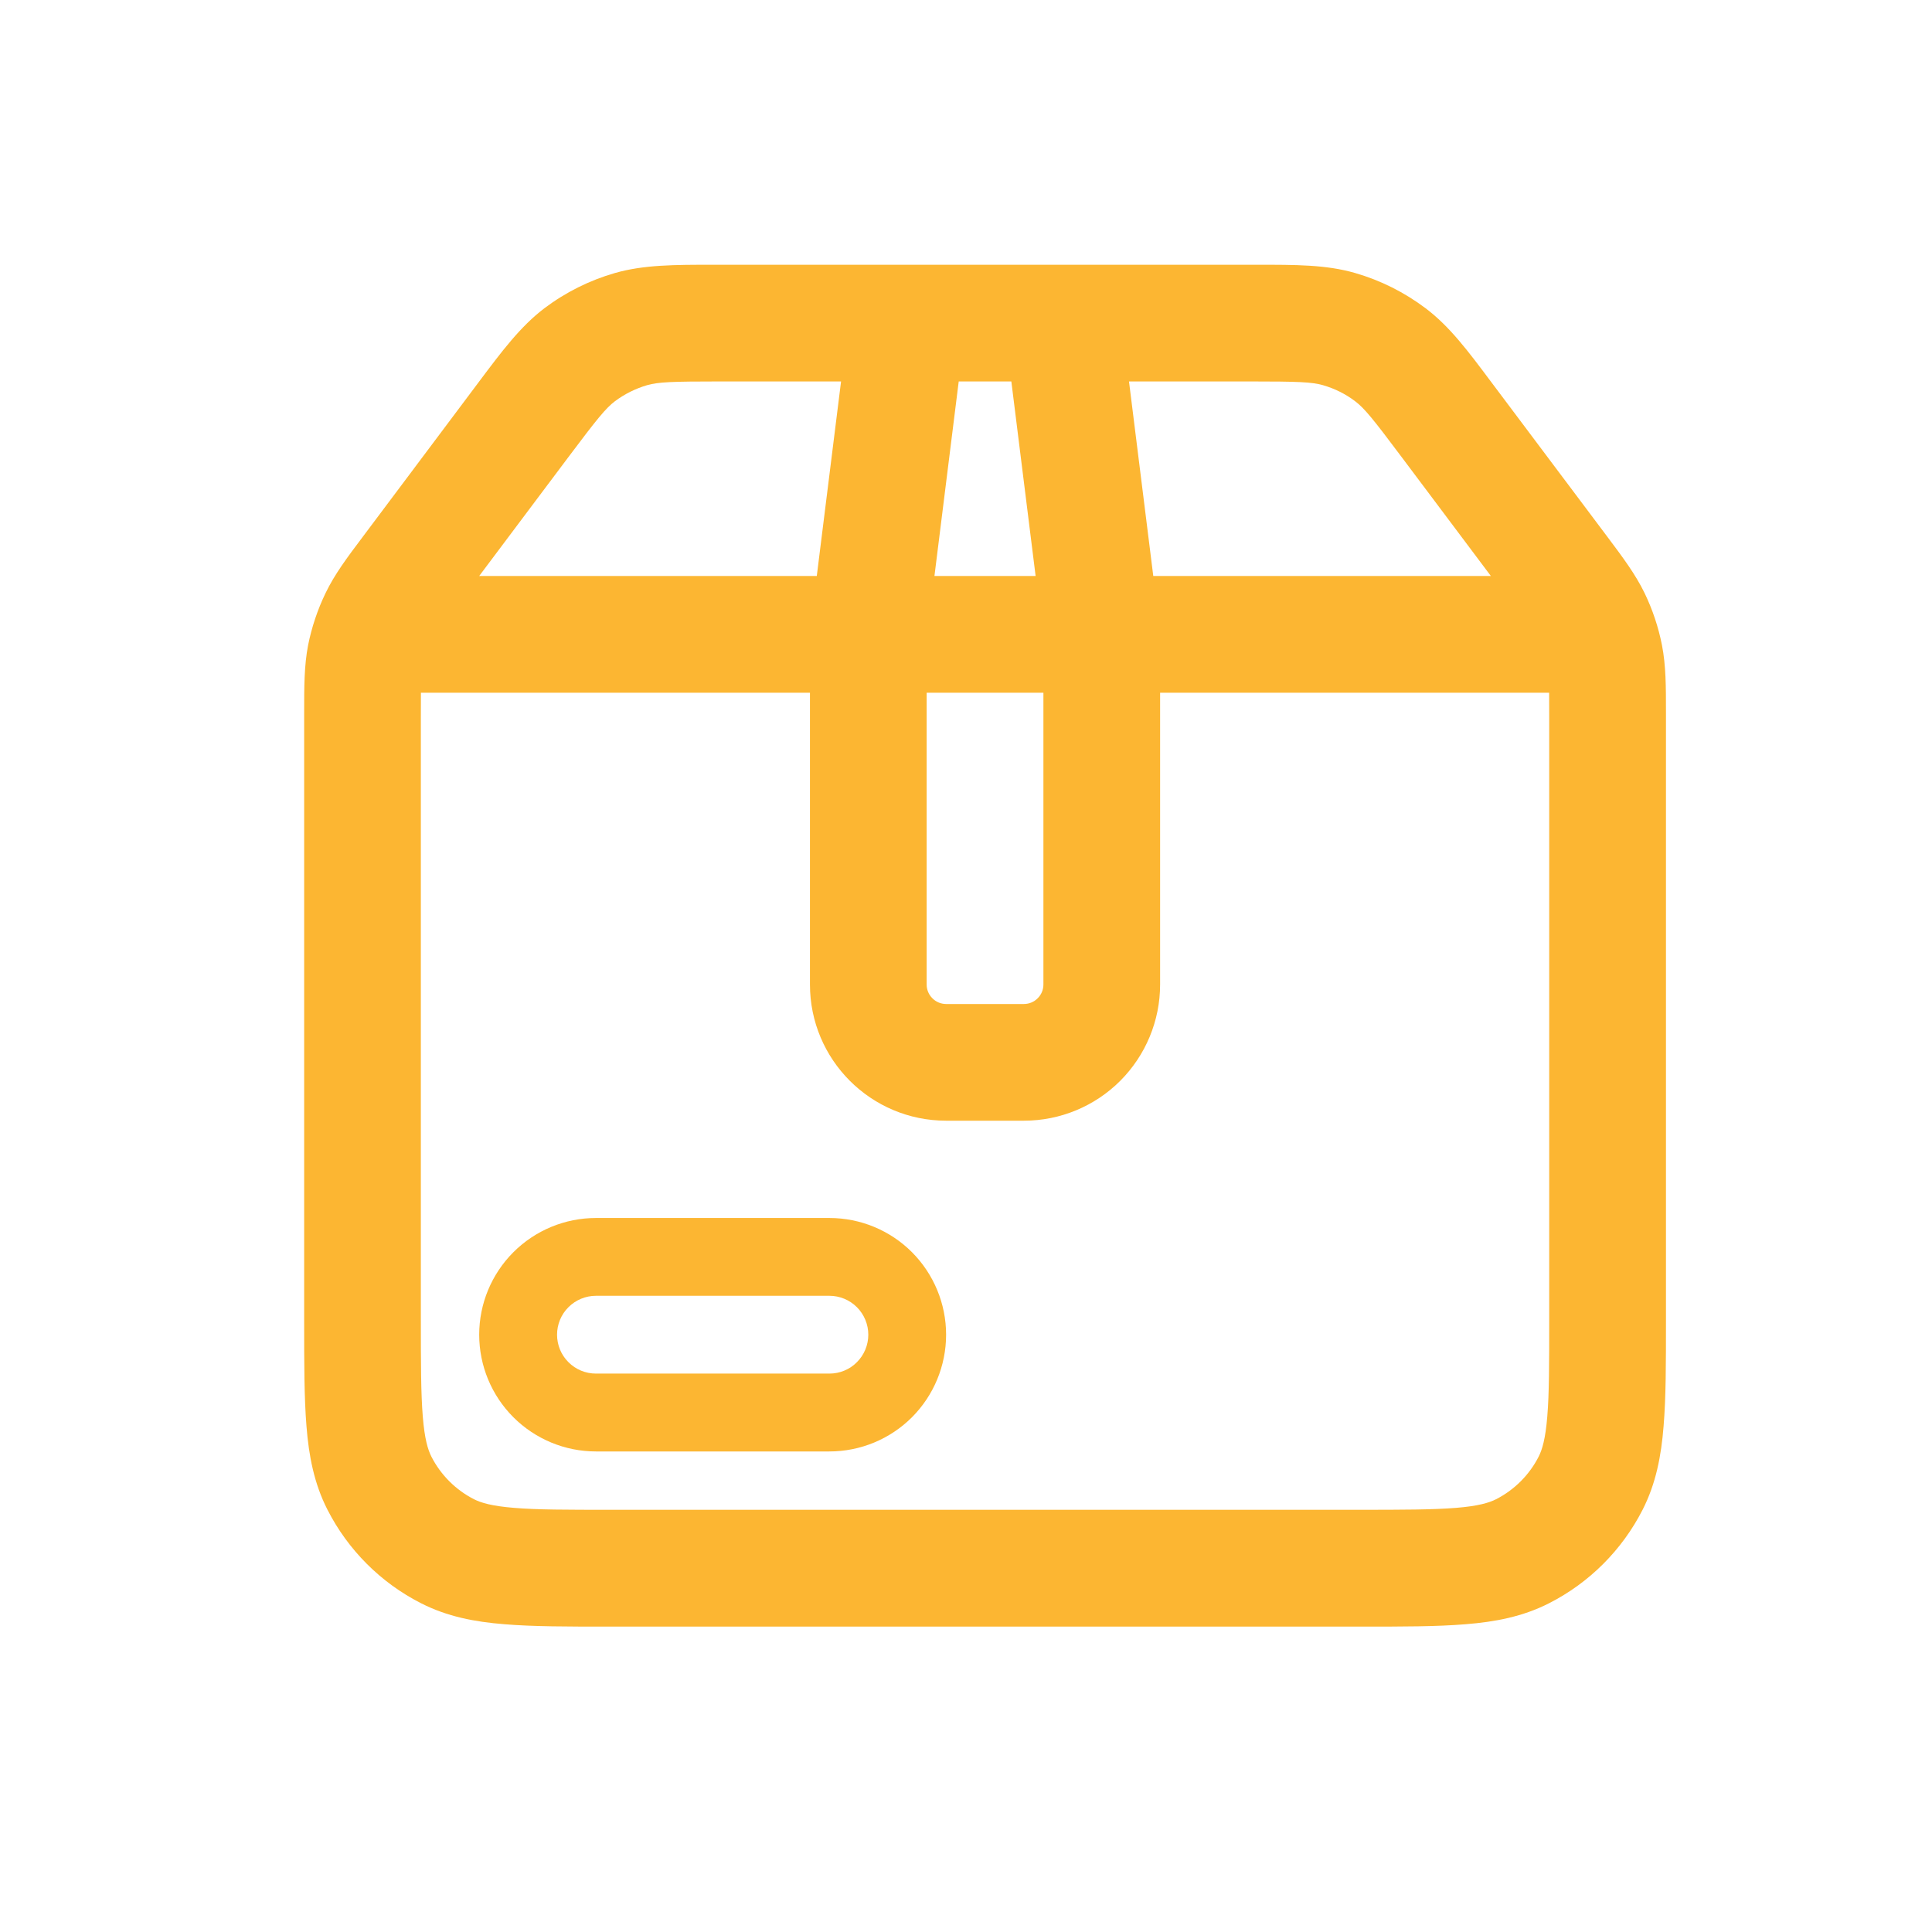 <svg width="30" height="30" viewBox="0 0 30 30" fill="none" xmlns="http://www.w3.org/2000/svg">
<path d="M12.879 18.913H9.254C8.773 18.913 8.312 19.104 7.972 19.444C7.632 19.784 7.441 20.245 7.441 20.725C7.441 21.206 7.632 21.667 7.972 22.007C8.312 22.347 8.773 22.538 9.254 22.538H12.879C13.36 22.538 13.821 22.347 14.161 22.007C14.5 21.667 14.691 21.206 14.691 20.725C14.691 20.245 14.5 19.784 14.161 19.444C13.821 19.104 13.36 18.913 12.879 18.913ZM8.65 20.725C8.65 20.565 8.713 20.411 8.827 20.298C8.94 20.185 9.094 20.121 9.254 20.121H12.879C13.039 20.121 13.193 20.185 13.306 20.298C13.419 20.411 13.483 20.565 13.483 20.725C13.483 20.886 13.419 21.039 13.306 21.152C13.193 21.266 13.039 21.329 12.879 21.329H9.254C9.094 21.329 8.94 21.266 8.827 21.152C8.713 21.039 8.65 20.886 8.65 20.725Z" fill="#FCB632"/>
<path d="M11.081 4.111C10.477 4.111 9.999 4.111 9.55 4.239C9.154 4.353 8.783 4.538 8.454 4.786C8.081 5.069 7.795 5.451 7.433 5.934L5.635 8.333C5.388 8.661 5.195 8.919 5.055 9.21C4.931 9.467 4.84 9.739 4.784 10.019C4.723 10.337 4.723 10.66 4.723 11.071V20.522C4.723 21.168 4.723 21.706 4.759 22.146C4.795 22.605 4.877 23.036 5.085 23.443C5.404 24.068 5.912 24.577 6.538 24.895C6.945 25.103 7.375 25.185 7.834 25.221C8.275 25.258 8.813 25.258 9.459 25.258H21.132C21.778 25.258 22.316 25.258 22.757 25.221C23.216 25.185 23.646 25.103 24.054 24.895C24.679 24.577 25.187 24.069 25.506 23.444C25.714 23.036 25.796 22.605 25.832 22.146C25.869 21.706 25.869 21.168 25.869 20.522V11.068C25.869 10.659 25.869 10.336 25.807 10.018C25.752 9.738 25.661 9.466 25.537 9.209C25.396 8.919 25.203 8.66 24.956 8.331L23.158 5.935C22.796 5.451 22.511 5.069 22.137 4.787C21.808 4.539 21.437 4.353 21.041 4.239C20.592 4.109 20.116 4.111 19.51 4.111H11.081ZM15.704 5.923L16.081 8.944H14.51L14.887 5.923H15.704ZM11.187 5.923H13.06L12.683 8.944H7.441L8.819 7.107C9.276 6.498 9.405 6.34 9.549 6.23C9.699 6.118 9.868 6.034 10.048 5.981C10.222 5.932 10.426 5.923 11.187 5.923ZM6.536 10.757H12.577V15.288C12.577 16.455 13.524 17.402 14.691 17.402H15.9C16.461 17.402 16.998 17.18 17.395 16.783C17.791 16.386 18.014 15.849 18.014 15.288V10.757H24.055L24.056 11.139V20.484C24.056 21.175 24.056 21.64 24.026 21.996C23.998 22.344 23.947 22.51 23.892 22.619C23.747 22.903 23.515 23.135 23.231 23.28C23.122 23.335 22.956 23.386 22.61 23.414C22.252 23.443 21.788 23.444 21.096 23.444H9.496C8.804 23.444 8.339 23.444 7.983 23.414C7.635 23.386 7.469 23.335 7.36 23.28C7.076 23.135 6.844 22.903 6.699 22.619C6.644 22.51 6.593 22.344 6.565 21.996C6.536 21.64 6.535 21.175 6.535 20.484V11.139L6.536 10.757ZM14.389 10.757H16.202V15.288C16.202 15.368 16.17 15.445 16.113 15.501C16.057 15.558 15.98 15.59 15.9 15.59H14.691C14.611 15.59 14.534 15.558 14.478 15.501C14.421 15.445 14.389 15.368 14.389 15.288V10.757ZM23.15 8.944H17.908L17.531 5.923H19.404C20.165 5.923 20.369 5.932 20.543 5.981C20.726 6.034 20.893 6.117 21.042 6.23C21.187 6.34 21.316 6.498 21.772 7.107L23.15 8.944Z" fill="#FCB632"/>
</svg>
